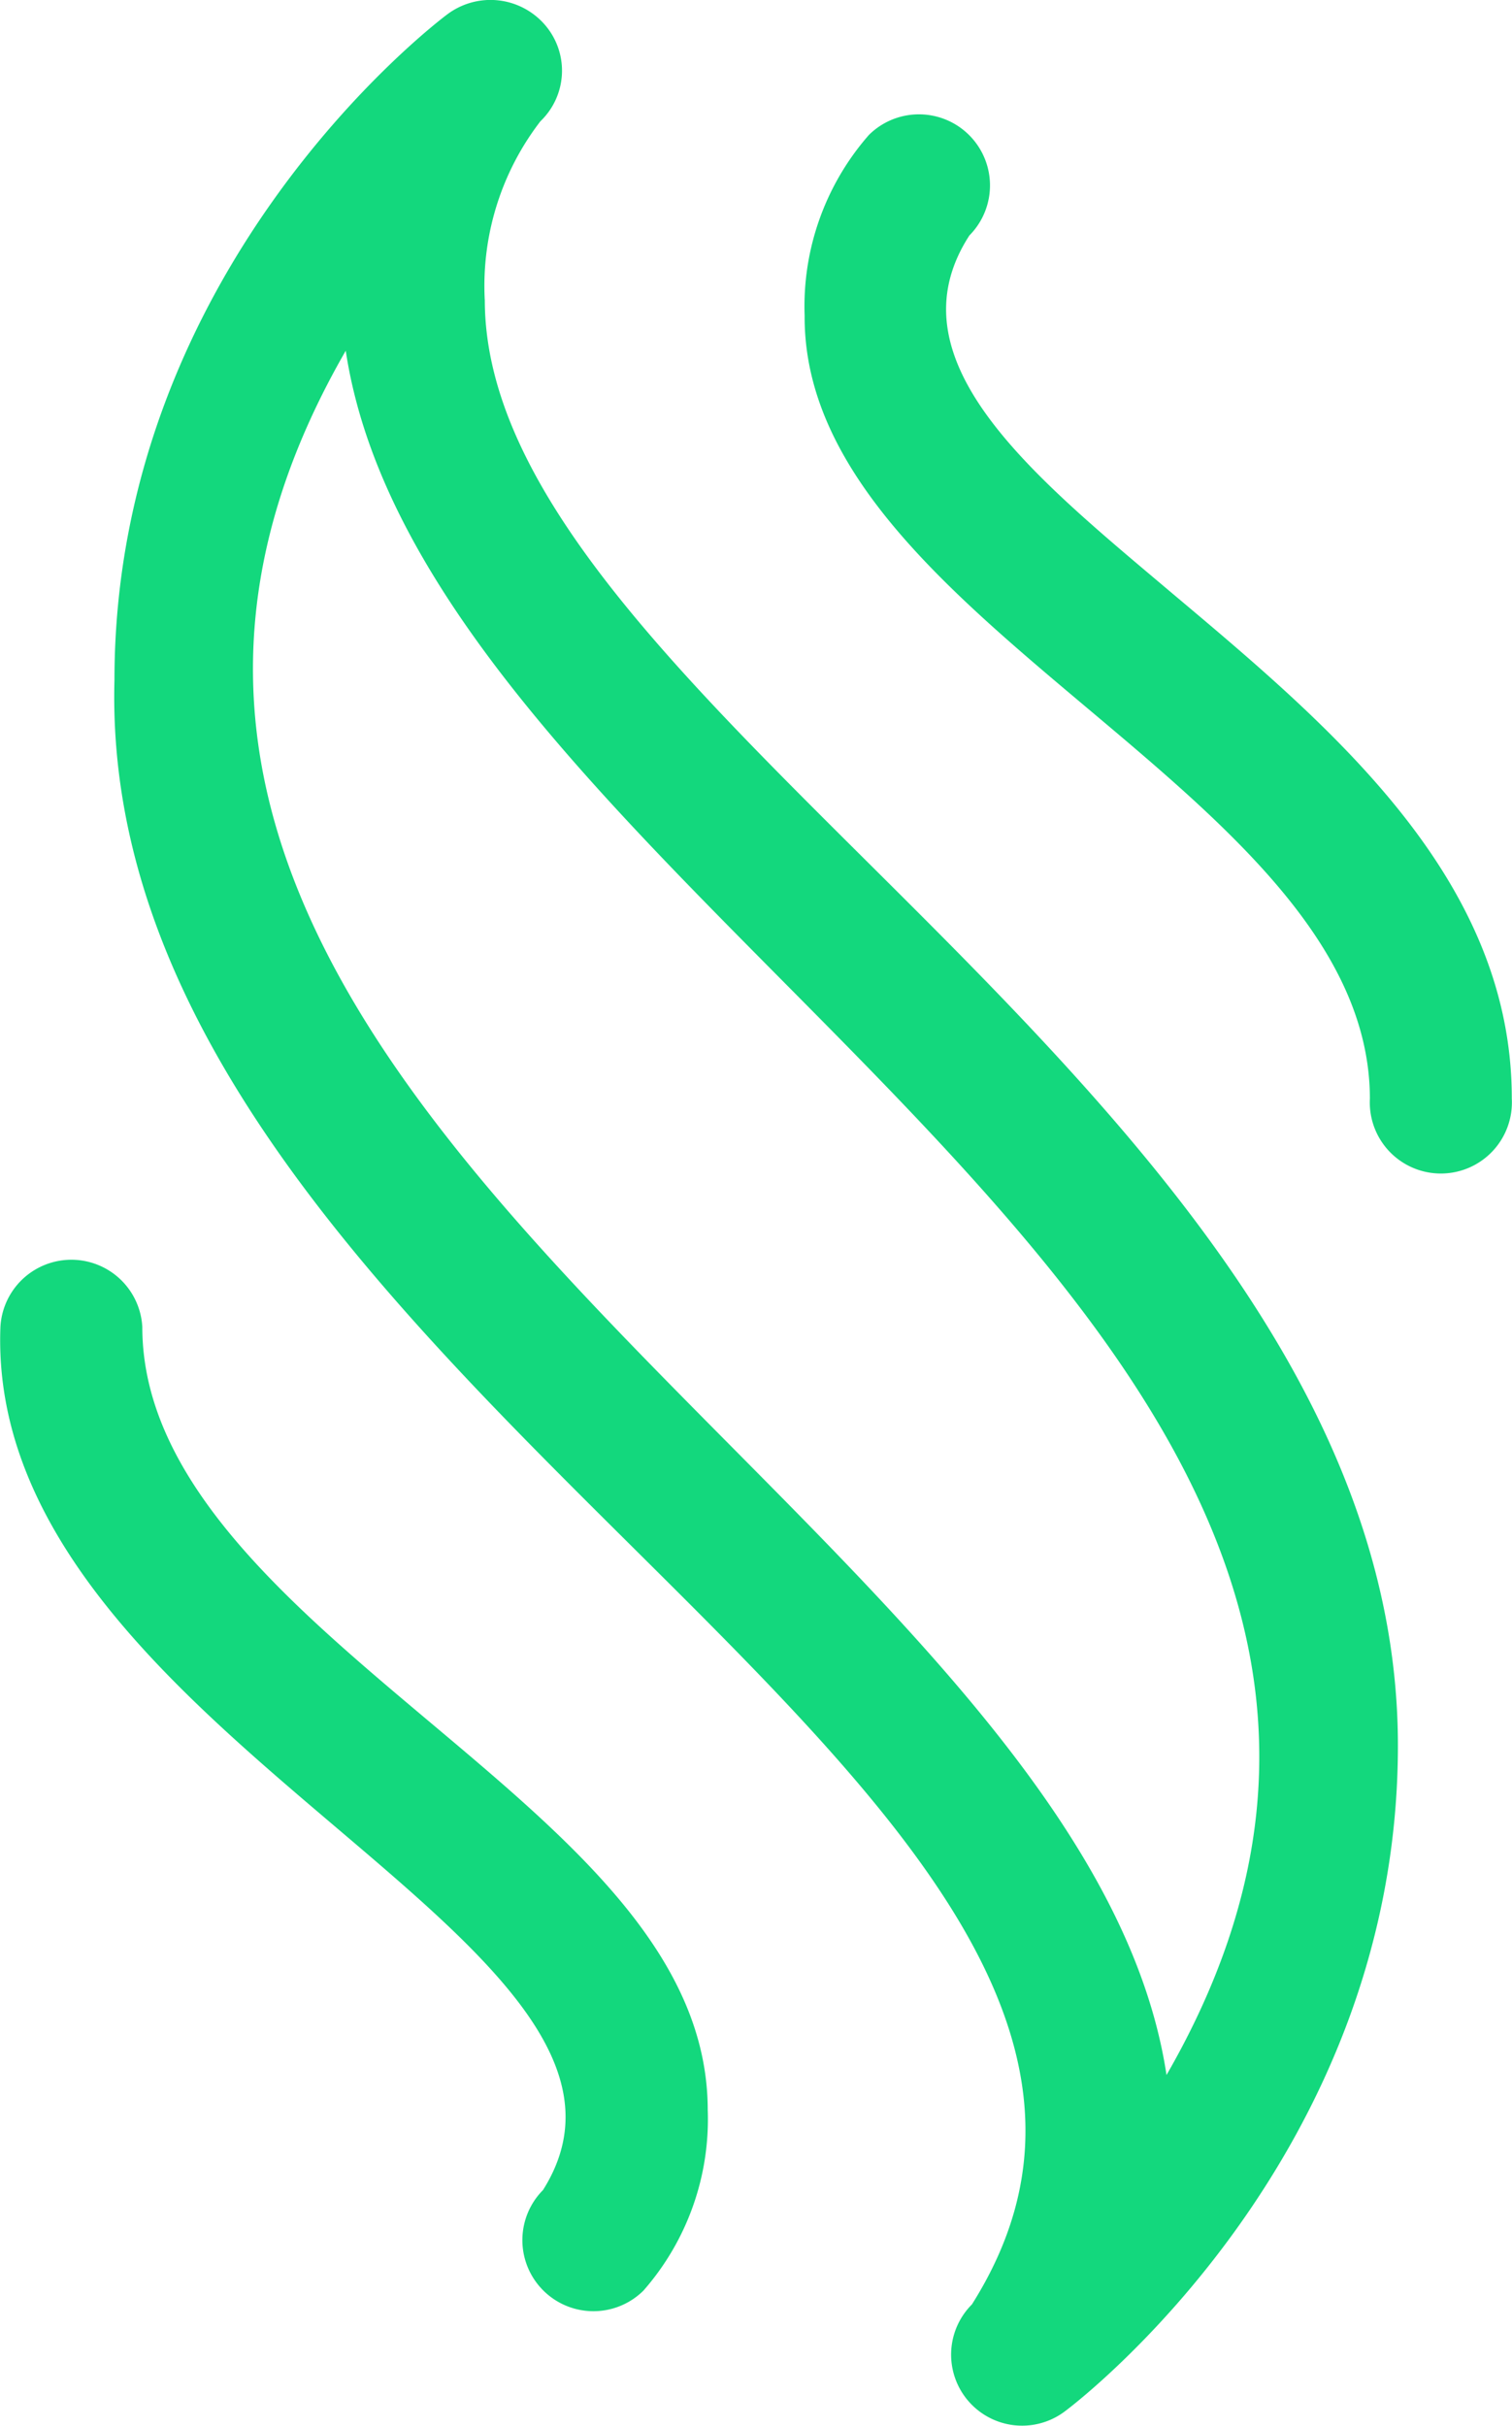 <svg xmlns="http://www.w3.org/2000/svg" width="28.771" height="46.148" viewBox="0 0 28.771 46.148">
  <g id="aroma_5883440" transform="translate(-96.41 0)">
    <path id="Path_347" data-name="Path 347" d="M127.566,5.7a5.134,5.134,0,0,1,1.059-3.393,1.332,1.332,0,0,0,.087-1.833,1.369,1.369,0,0,0-1.86-.2c-.259.194-6.332,4.838-6.332,12.662-.364,13.453,22.345,21.352,16.316,30.9a1.351,1.351,0,0,0,1.774,2.03c.259-.194,6.332-4.838,6.332-12.662,0-12.182-17.375-19.723-17.375-27.5Zm12.973,33.772c-1.639-10.844-23.674-18.818-15.618-32.8C126.559,17.513,148.595,25.487,140.539,39.472Z" transform="translate(-21.932 0)" fill="#13d87d"/>
    <path id="Path_348" data-name="Path 348" d="M104.592,273.97c-2.691-2.262-5.474-4.6-5.474-7.519a1.352,1.352,0,0,0-2.7,0c-.3,7.745,13.315,11.679,10.324,16.419a1.352,1.352,0,0,0,1.912,1.912,4.944,4.944,0,0,0,1.223-3.438C109.874,278.41,107.308,276.253,104.592,273.97Z" transform="translate(0 -241.209)" fill="#13d87d"/>
    <path id="Path_349" data-name="Path 349" d="M273.332,33.172c-2.643-2.232-5.432-4.442-3.886-6.83a1.352,1.352,0,0,0-1.912-1.912,4.944,4.944,0,0,0-1.223,3.438c-.035,5.844,10.748,9.062,10.756,14.893a1.352,1.352,0,1,0,2.7,0C279.771,38.584,276.35,35.709,273.332,33.172Z" transform="translate(-154.59 -21.863)" fill="#13d87d"/>
  </g>
</svg>
